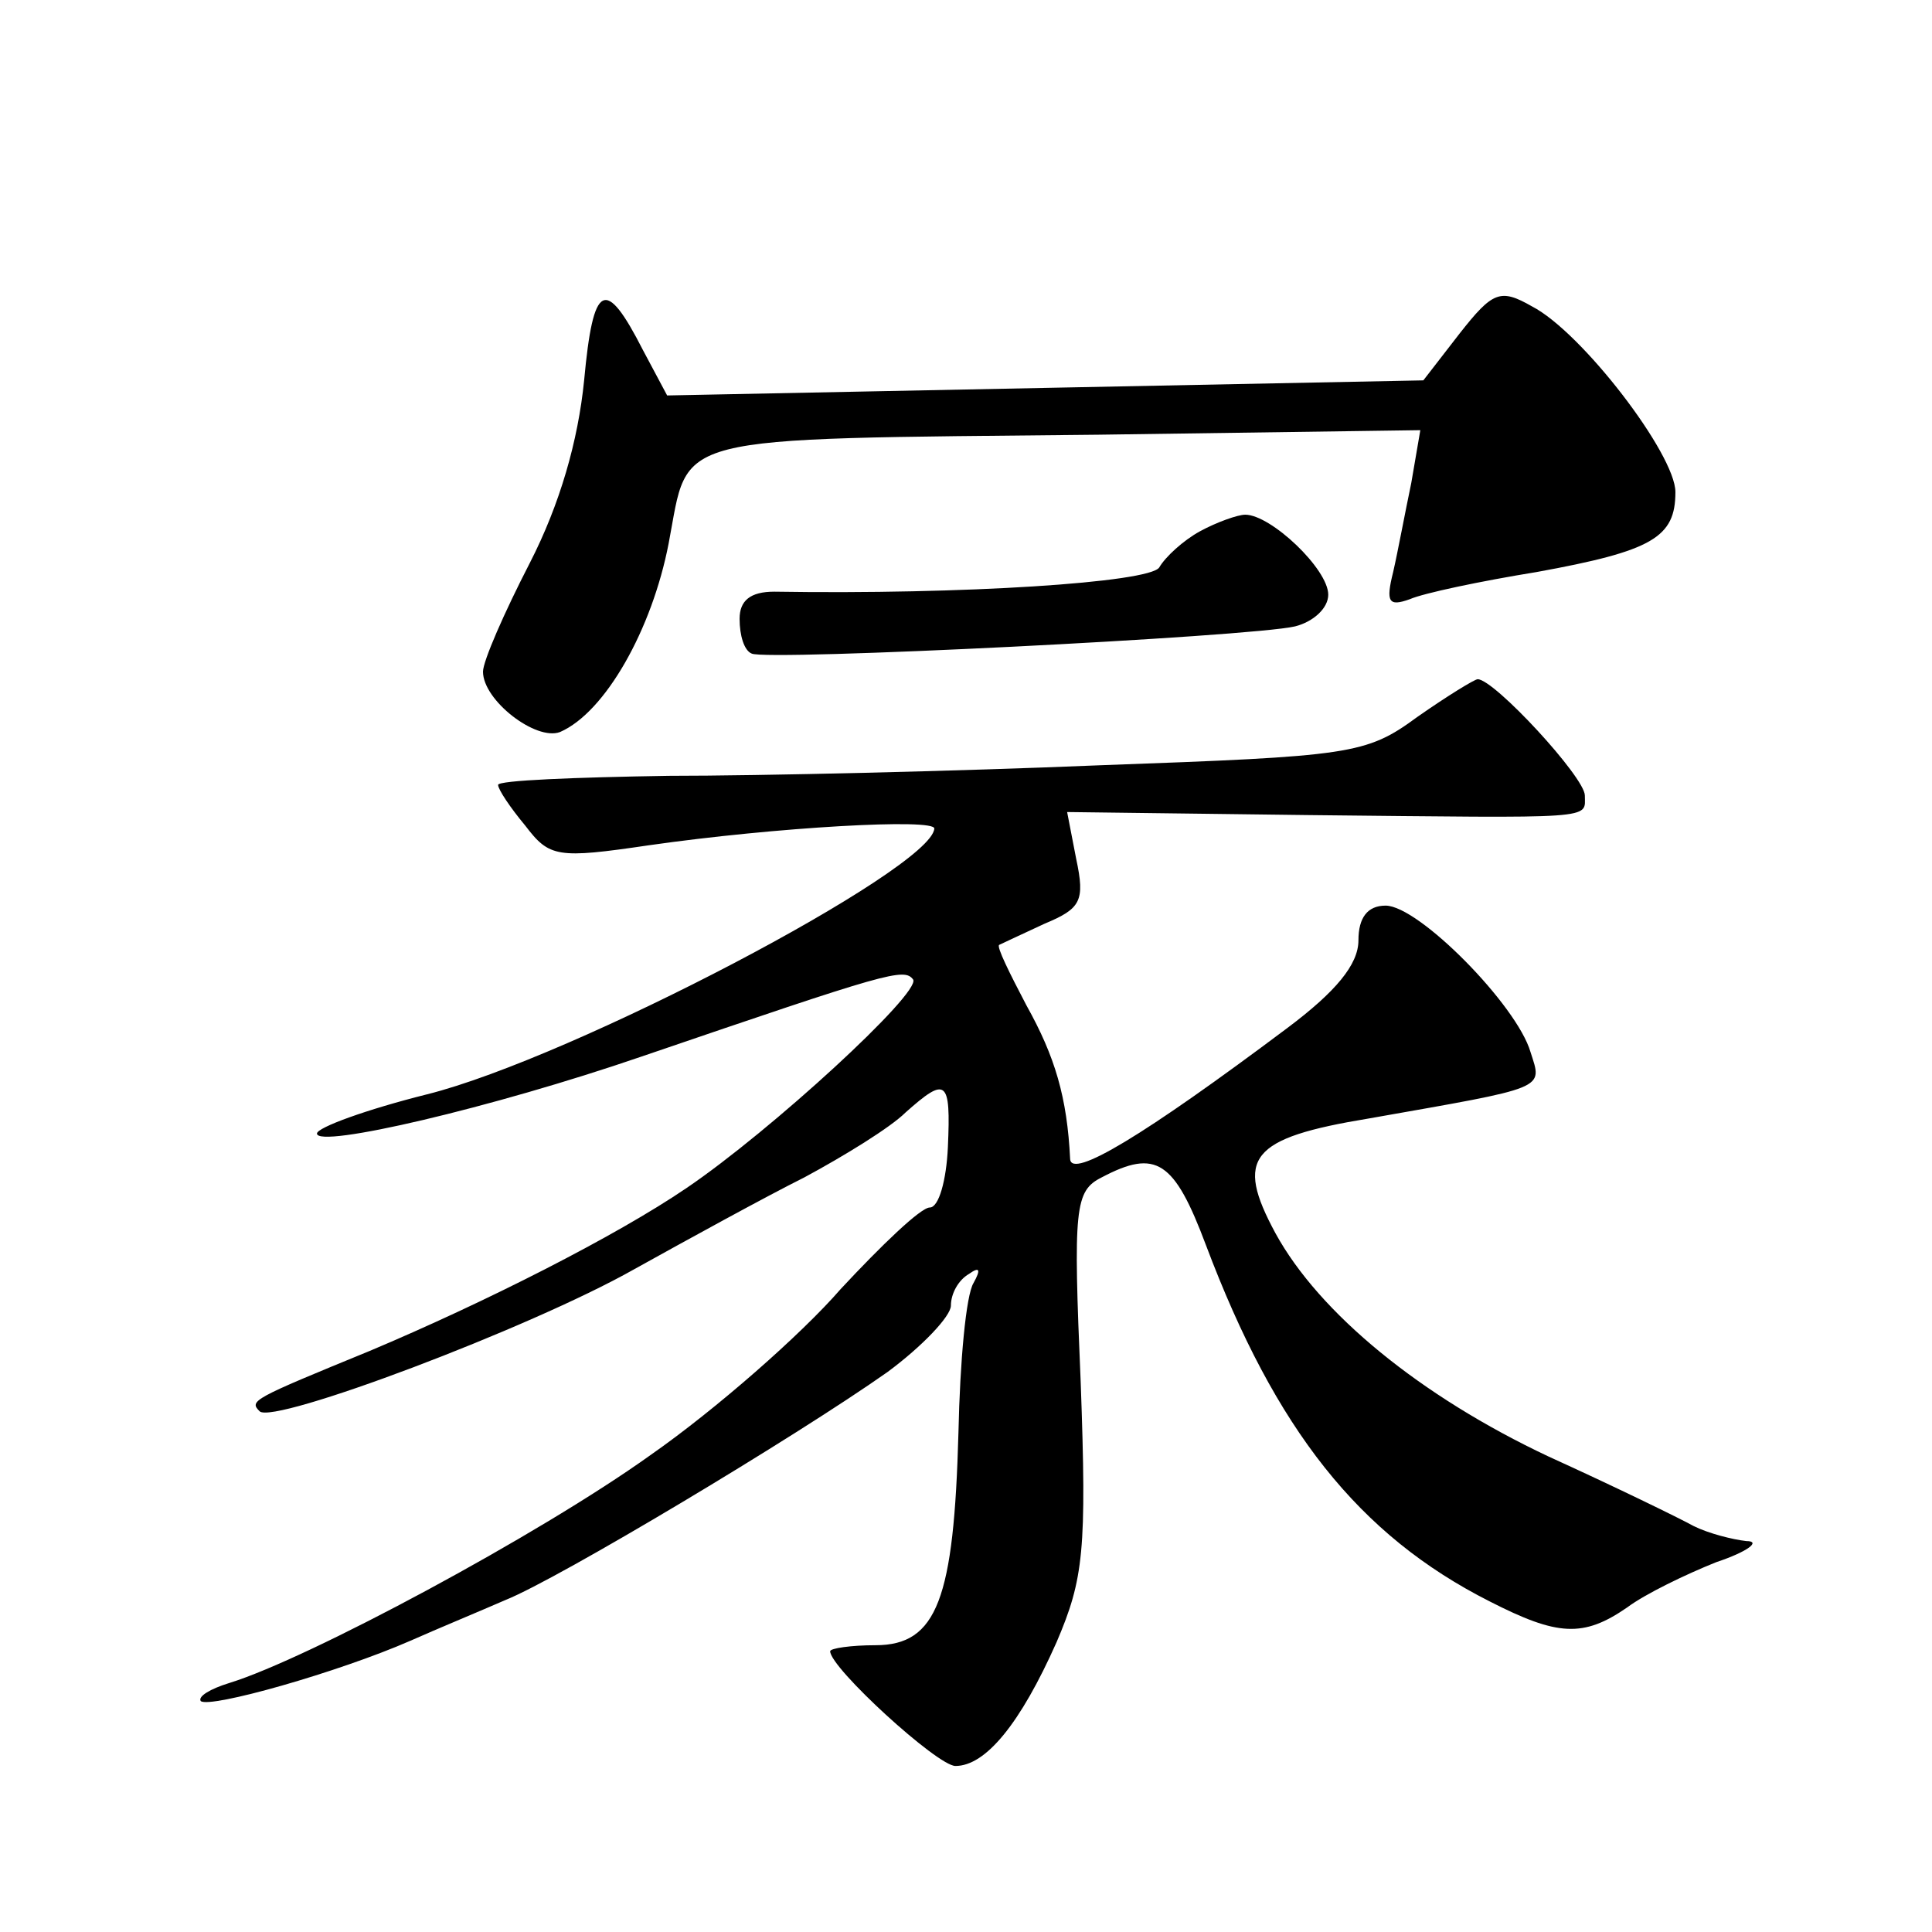<?xml version="1.0" standalone="no"?>
<!DOCTYPE svg PUBLIC "-//W3C//DTD SVG 20010904//EN"
 "http://www.w3.org/TR/2001/REC-SVG-20010904/DTD/svg10.dtd">
<svg version="1.0" xmlns="http://www.w3.org/2000/svg"
 width="128pt" height="128pt" viewBox="0 0 128 128"
 preserveAspectRatio="xMidYMid meet">
<g transform="translate(0,128) scale(0.1,-0.1)"
fill="#0" stroke="none">
<path d="M387 1028 c-4 -40 -16 -82 -36 -121 -17 -33 -31 -65 -31 -72 0 -19 35
-46 51 -40 30 13 61 68 72 125 14 73 -4 69 285 72 l213 3 -6 -35 c-4 -19 -9 -46
-12 -59 -5 -20 -3 -23 11 -18 9 4 47 12 84 18 77 14 92 23 92 53 0 25 -62 106 -95
123 -21 12 -26 10 -48 -18 l-24 -31 -251 -5 -250 -5 -16 30 c-25 49 -33 45 -39
-20z M795 928 c-11 -6 -23 -17 -27 -24 -7 -10 -130 -18 -255 -16 -16 0 -23 -6 -23
-18 0 -11 3 -21 8 -23 9 -5 330 11 360 18 12 3 22 12 22 21 0 17 -38 53 -55 53
-5 0 -19 -5 -30 -11z M939 805 c-34 -25 -44 -26 -210 -32 -96 -4 -225 -7 -286 -7
-62 -1 -113 -3 -113 -6 0 -3 8 -15 18 -27 16 -21 21 -22 82 -13 84 12 190 18 189
11 -2 -27 -240 -152 -336 -176 -40 -10 -73 -22 -73 -26 0 -10 116 17 215 51 164
56 174 59 180 51 5 -9 -94 -100 -150 -138 -47 -32 -134 -76 -210 -108 -78 -32 -80
-33 -73 -40 9 -9 179 55 248 94 36 20 87 48 113 61 26 14 57 33 67 43 27 24 30
22 28 -23 -1 -22 -6 -40 -12 -40 -6 0 -32 -25 -59 -54 -26 -30 -83 -80 -126 -110
-74 -53 -227 -135 -279 -151 -13 -4 -21 -9 -19 -12 6 -5 91 19 139 40 18 8 47 20
63 27 35 14 192 108 253 151 23 17 42 37 42 44 0 8 5 17 12 21 7 5 8 3 3 -6 -5
-8 -9 -52 -10 -99 -3 -110 -14 -141 -55 -141 -16 0 -30 -2 -30 -4 0 -11 71 -76
83 -76 20 0 43 28 67 82 18 42 20 61 16 172 -5 116 -4 127 14 136 36 19 48 11 69
-45 46 -122 101 -192 188 -236 45 -23 62 -24 91 -4 12 9 39 22 59 30 21 7 30 14
20 14 -9 1 -25 5 -35 10 -9 5 -52 26 -96 46 -85 40 -152 95 -181 148 -27 50 -17
63 62 76 119 21 115 19 107 44 -9 31 -74 97 -96 97 -12 0 -18 -8 -18 -23 0 -16
-15 -34 -47 -58 -96 -72 -143 -100 -144 -87 -2 41 -10 68 -29 102 -11 21 -20 39
-18 40 2 1 15 7 30 14 24 10 27 15 21 43 l-6 31 159 -2 c194 -2 184 -3 184 13 0
12 -60 77 -71 77 -2 0 -20 -11 -40 -25z"/>
</g>
</svg>
